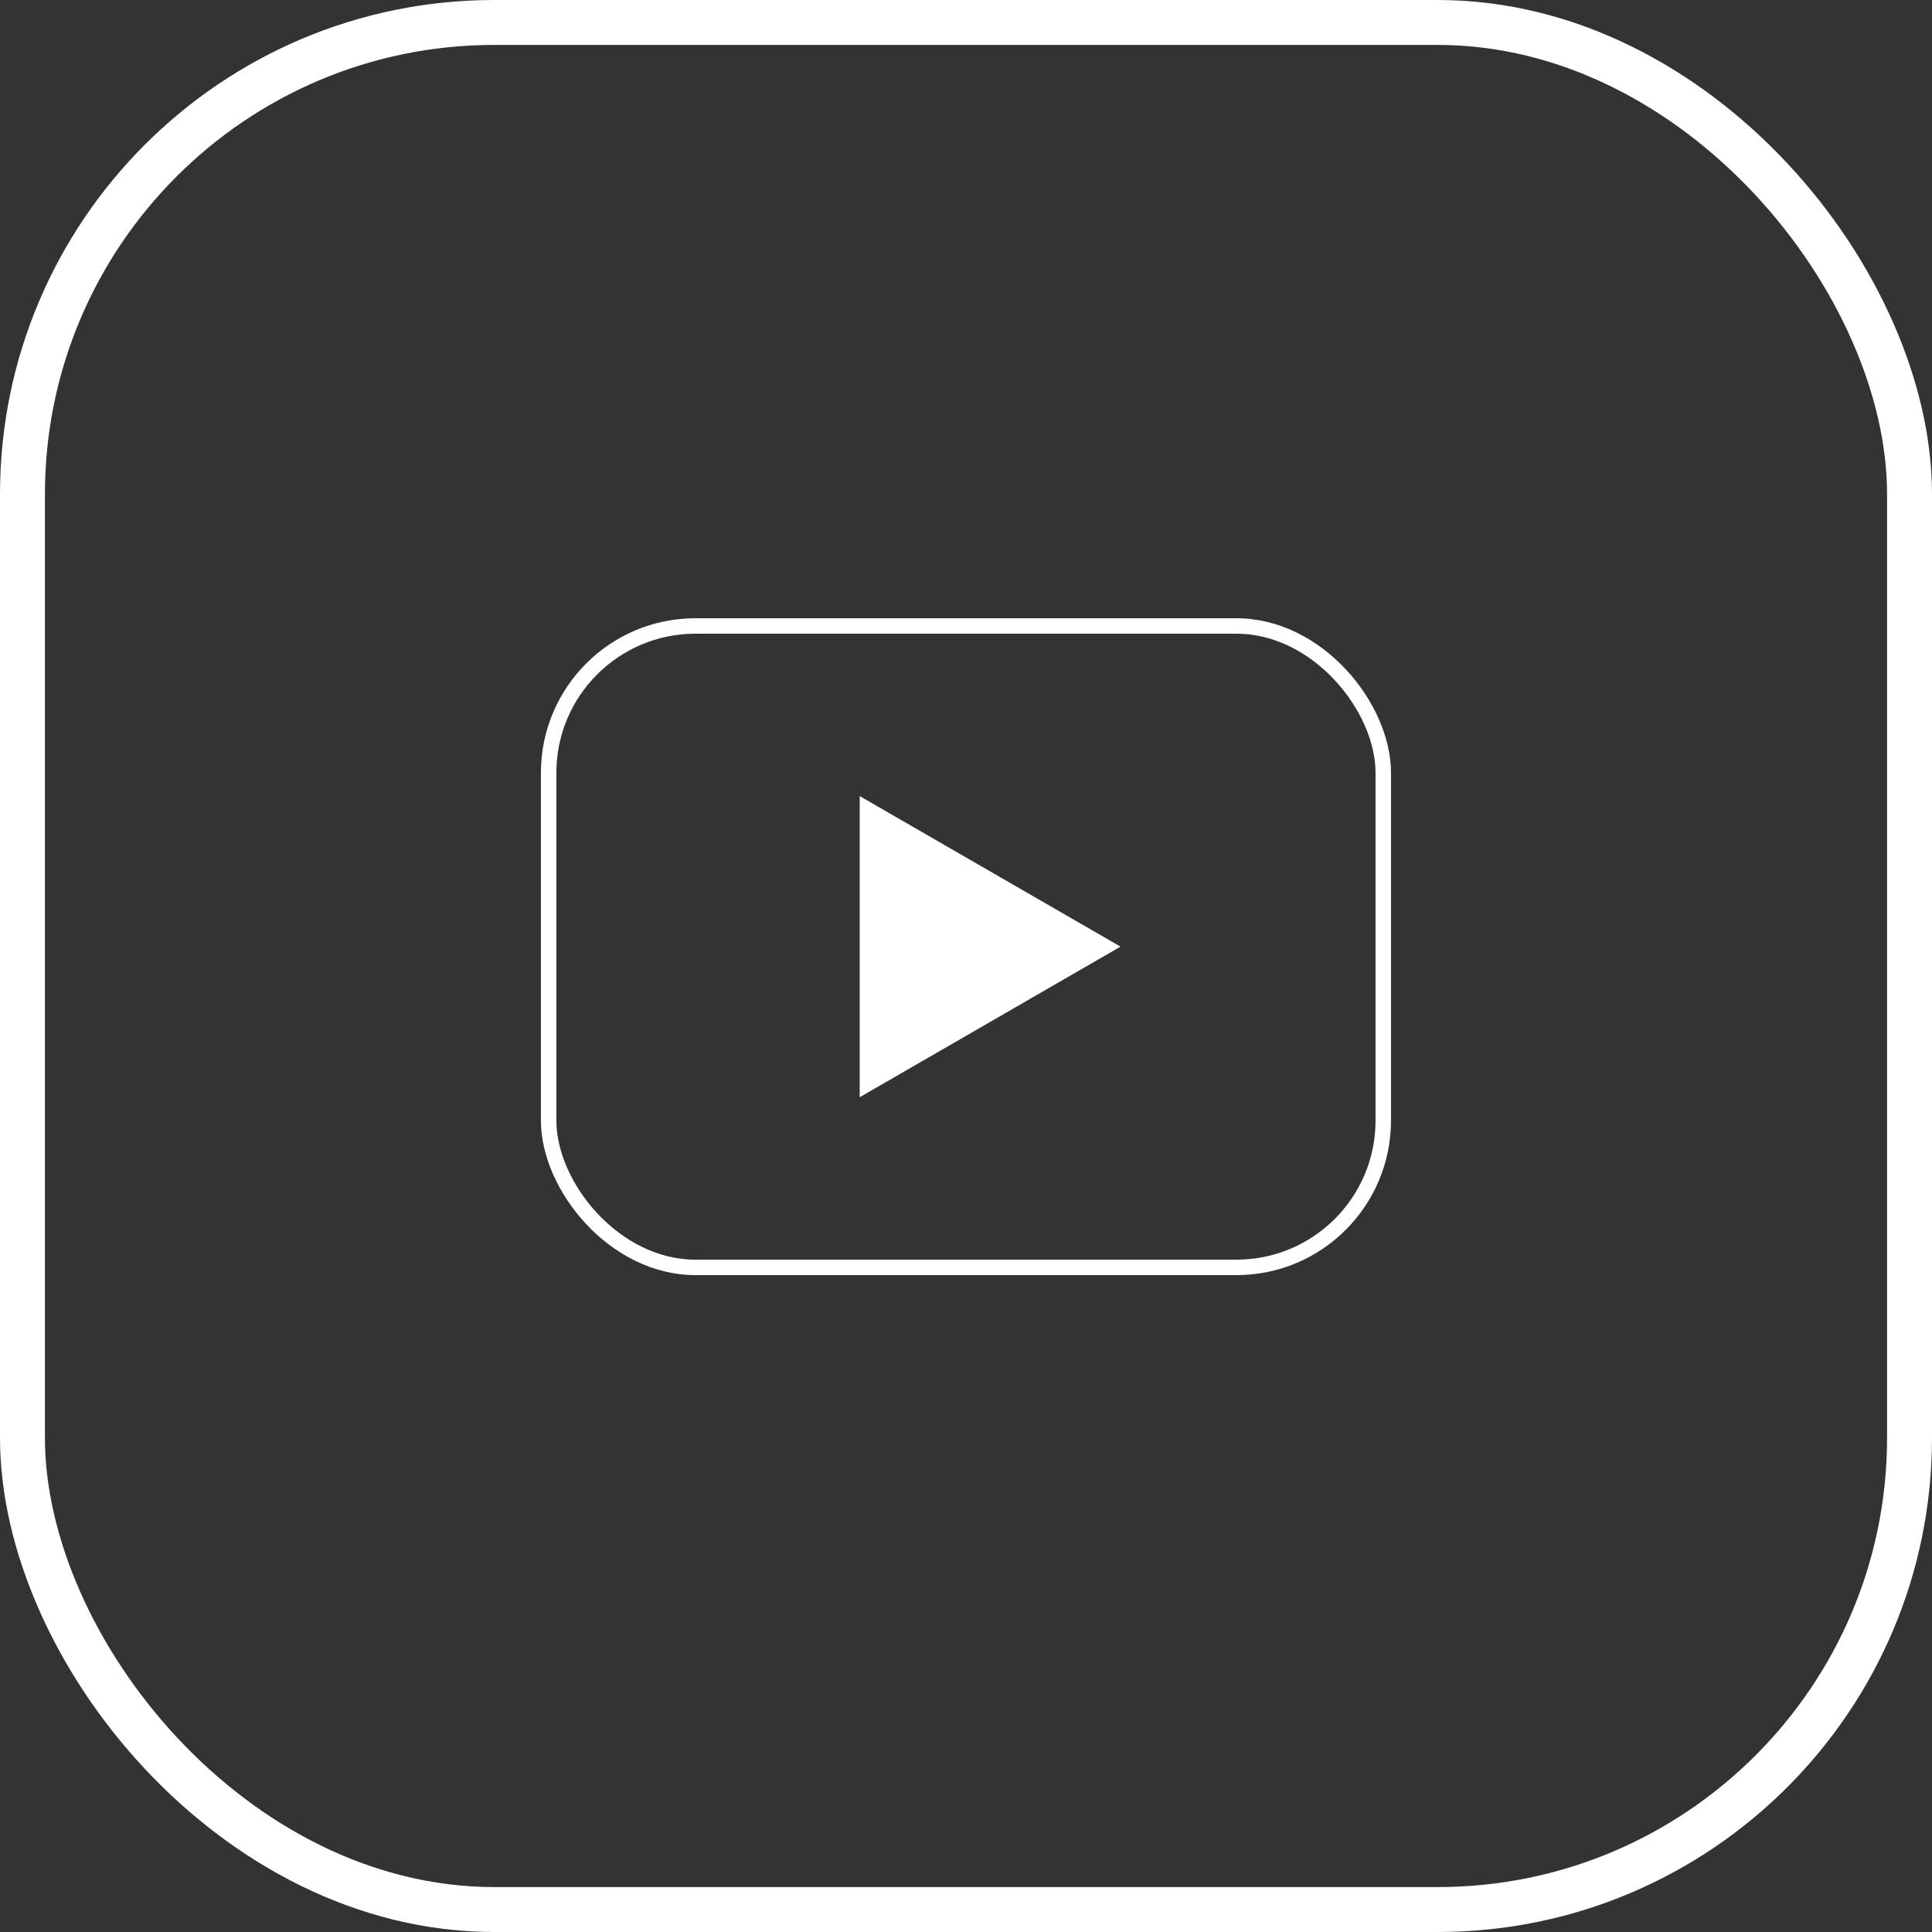 <svg width="43" height="43" viewBox="0 0 43 43" fill="none" xmlns="http://www.w3.org/2000/svg">
<rect x="0" y="0" width="43" height="43" fill="#333333" stroke="none"/>
<rect x="0.5" y="0.5" width="42" height="42" rx="10.5" stroke="white"/>
<rect x="12.211" y="13.932" width="18.576" height="14.276" rx="3.268" stroke="white" stroke-width="0.344"/>
<path d="M24.939 21.069L19.134 24.421L19.134 17.718L24.939 21.069Z" fill="white"/>
</svg>
